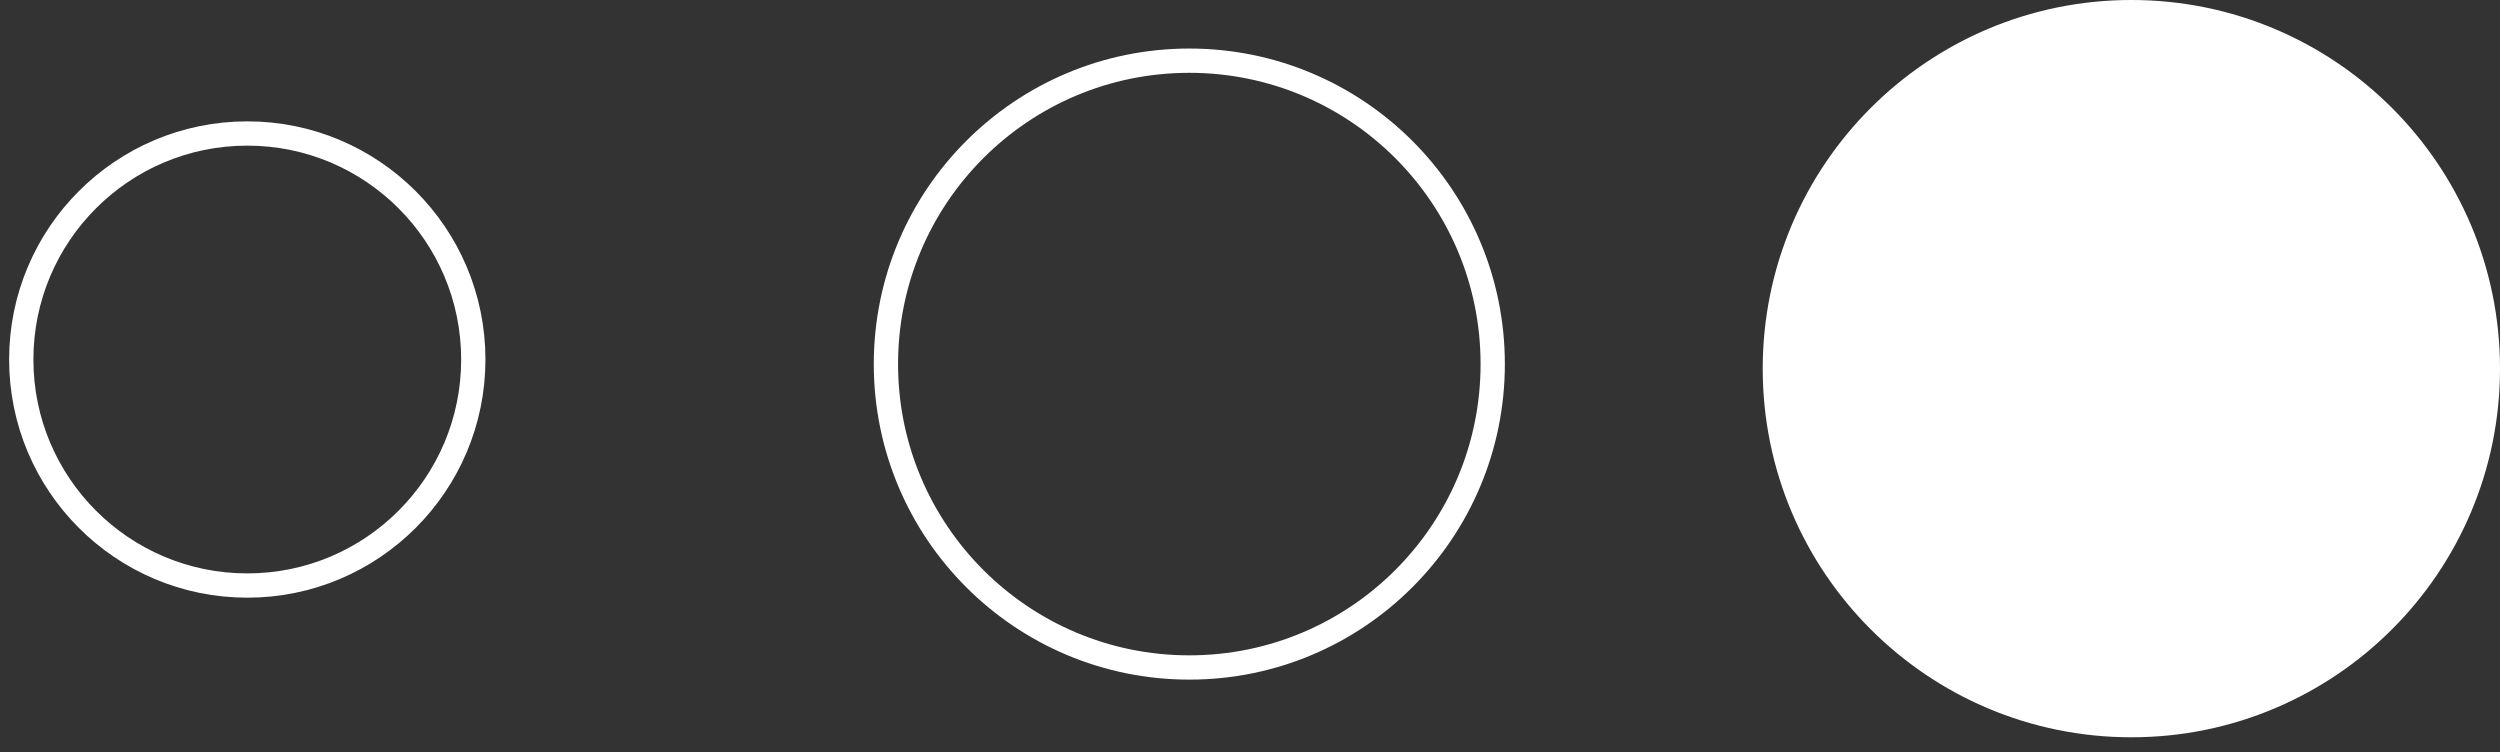 <svg width="103" height="31" viewBox="0 0 103 31" fill="none" xmlns="http://www.w3.org/2000/svg">
<rect x="0" y="0" width="103" height="31" fill="#333333" stroke="none"/>
<circle cx="10.188" cy="14.812" r="9.312" stroke="white"/>
<circle cx="49" cy="15" r="12.5" stroke="white"/>
<circle cx="87.812" cy="15.188" r="14.688" fill="white" stroke="white"/>
</svg>
